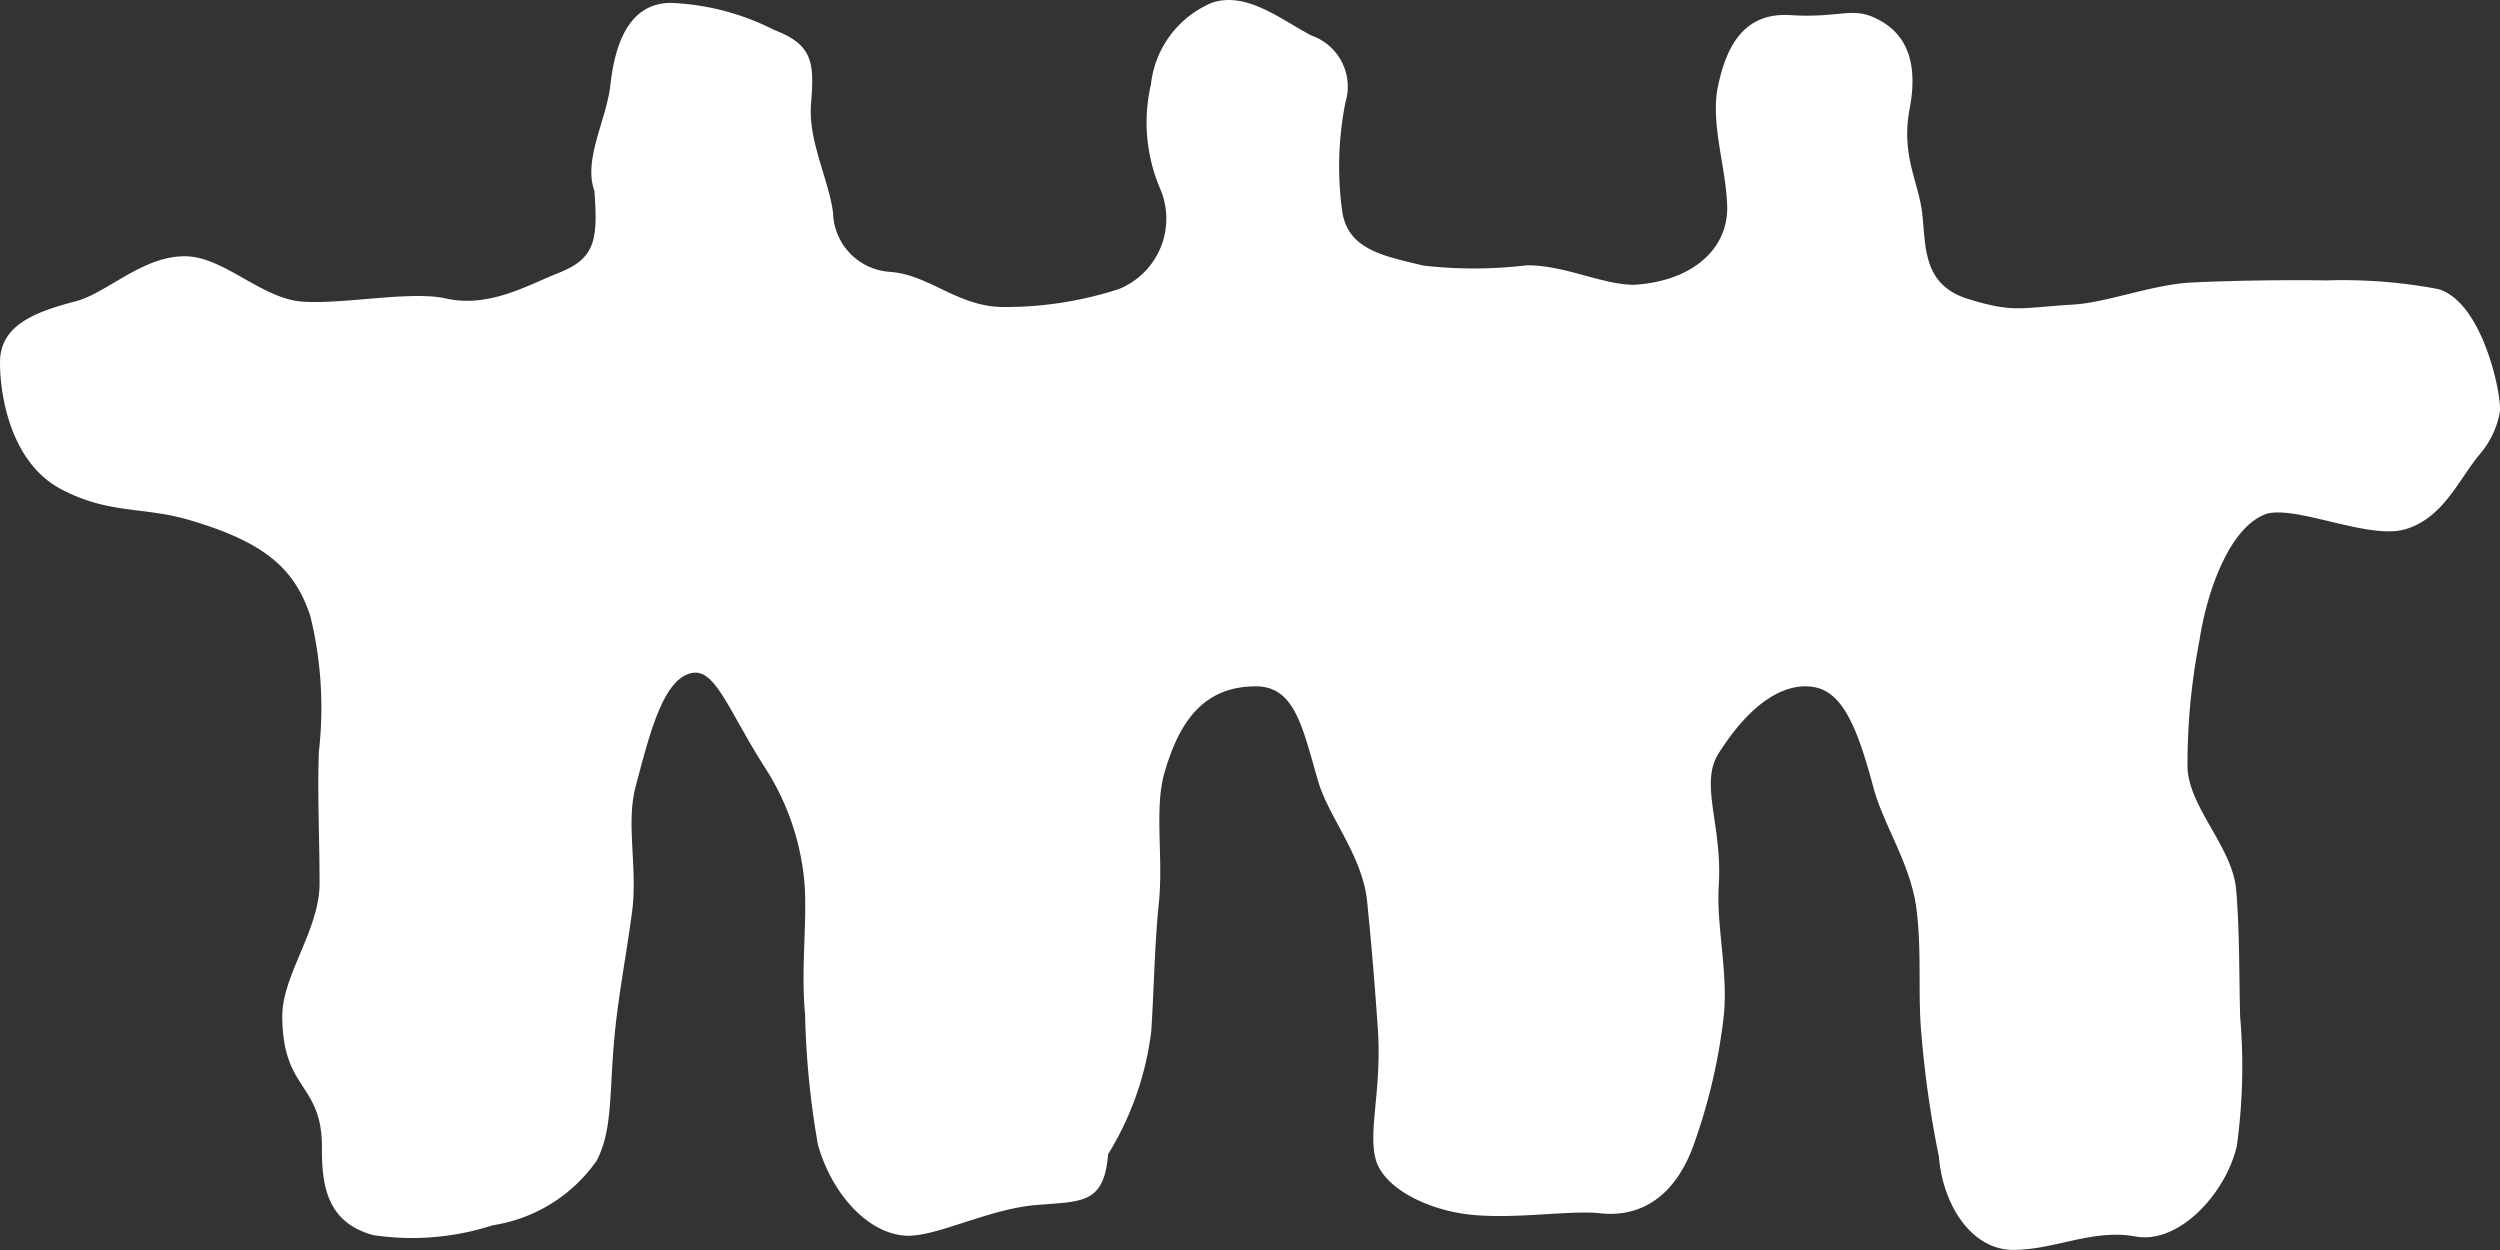 <svg id="구성_요소_53_1" data-name="구성 요소 53 – 1" xmlns="http://www.w3.org/2000/svg" width="92.368" height="46.184" viewBox="0 0 92.368 46.184">
  <rect x="0" y="0" width="92.368" height="46.184" fill="#333333" stroke="none"/>
  <path id="패스_10" data-name="패스 10" d="M96.046,10.673a18.87,18.87,0,0,0-4.1-.312c-1.33-.026-3.594.006-4.975.077-1.452.075-3.131.744-4.38.816-1.936.112-2.148.319-3.853-.2S77.161,9.13,77.022,7.9c-.136-1.205-.795-2.155-.465-3.889.284-1.5.036-2.786-1.364-3.385C74.38.28,73.877.668,72.151.559S69.782,1.717,69.472,3.2c-.285,1.361.321,3.062.343,4.452.024,1.512-1.233,2.734-3.449,2.872-1.183-.009-2.585-.739-3.964-.721a16.376,16.376,0,0,1-3.81.01c-1.452-.352-2.786-.579-3-2a12.07,12.07,0,0,1,.121-4.04,2,2,0,0,0-1.253-2.458C53.326.724,52.1-.3,50.818.086a3.705,3.705,0,0,0-2.294,3.032,6.225,6.225,0,0,0,.327,3.822,2.806,2.806,0,0,1-1.513,3.74,13.589,13.589,0,0,1-4.345.663c-1.668-.05-2.666-1.2-4.13-1.3a2.248,2.248,0,0,1-2.085-2.19c-.164-1.229-.916-2.65-.814-3.985.115-1.511.115-2.2-1.361-2.761a9.189,9.189,0,0,0-3.809-1c-1.625,0-2.088,1.661-2.24,3.021-.146,1.309-1.01,2.764-.593,3.921.137,1.828.031,2.505-1.339,3.042-1.105.433-2.546,1.3-4.154.936-1.315-.295-3.879.242-5.35.112-1.452-.129-2.83-1.615-4.2-1.668-1.606-.063-2.949,1.357-4.13,1.664C7.234,11.537,6,12.038,6,13.393s.462,3.72,2.231,4.666,3.041.652,4.737,1.147c2.809.819,3.924,1.8,4.5,3.565a14.22,14.22,0,0,1,.315,4.987c-.061,1.491.024,3.189.024,4.886s-1.377,3.394-1.377,4.887c0,2.8,1.477,2.447,1.466,4.889-.017,1.5.257,2.763,1.888,3.213a9.667,9.667,0,0,0,4.42-.363,5.749,5.749,0,0,0,3.841-2.385c.6-1.16.459-2.471.662-4.626.134-1.424.432-2.974.644-4.549.216-1.609-.228-3.27.127-4.621.539-2.048,1.029-3.977,2.057-4.218.895-.209,1.366,1.372,2.776,3.566a9.32,9.32,0,0,1,1.417,4.242c.094,1.479-.141,3.168.017,4.784a31.422,31.422,0,0,0,.476,4.834c.575,2.021,2.115,3.529,3.6,3.345,1.132-.126,2.871-.993,4.491-1.123,1.686-.135,2.478-.035,2.631-1.879A11.207,11.207,0,0,0,48.535,38.1c.1-1.478.118-3.131.282-4.743.172-1.69-.179-3.472.21-4.819.581-2.01,1.531-3.174,3.367-3.18,1.434,0,1.717,1.46,2.3,3.481.388,1.347,1.642,2.766,1.816,4.457.166,1.614.3,3.28.4,4.759.144,2.2-.368,3.723-.08,4.782s1.94,1.909,3.634,2.055c1.625.14,3.488-.172,4.6-.072,1.472.187,2.8-.537,3.513-2.521a21.21,21.21,0,0,0,1.112-4.767c.164-1.615-.281-3.341-.185-4.82.143-2.206-.723-3.748-.007-4.875,1.4-2.209,2.728-2.645,3.624-2.43,1.025.247,1.553,1.657,2.1,3.7.36,1.351,1.357,2.8,1.578,4.412.216,1.578.054,3.229.189,4.654a38.27,38.27,0,0,0,.65,4.566c.141,1.775,1.2,3.441,2.744,3.441s2.936-.787,4.523-.495,3.321-1.566,3.738-3.336a21.5,21.5,0,0,0,.123-4.8c-.038-1.465-.016-3.079-.143-4.654s-1.728-3.033-1.8-4.512a23.749,23.749,0,0,1,.437-4.7c.285-1.883,1.145-4.278,2.523-4.712,1.168-.265,3.766.979,5.095.581,1.389-.416,1.947-1.806,2.729-2.754a3.257,3.257,0,0,0,.755-1.578c.081-.6-.63-4.107-2.315-4.55" transform="translate(-6 0)" fill="#fff"/>
</svg> 